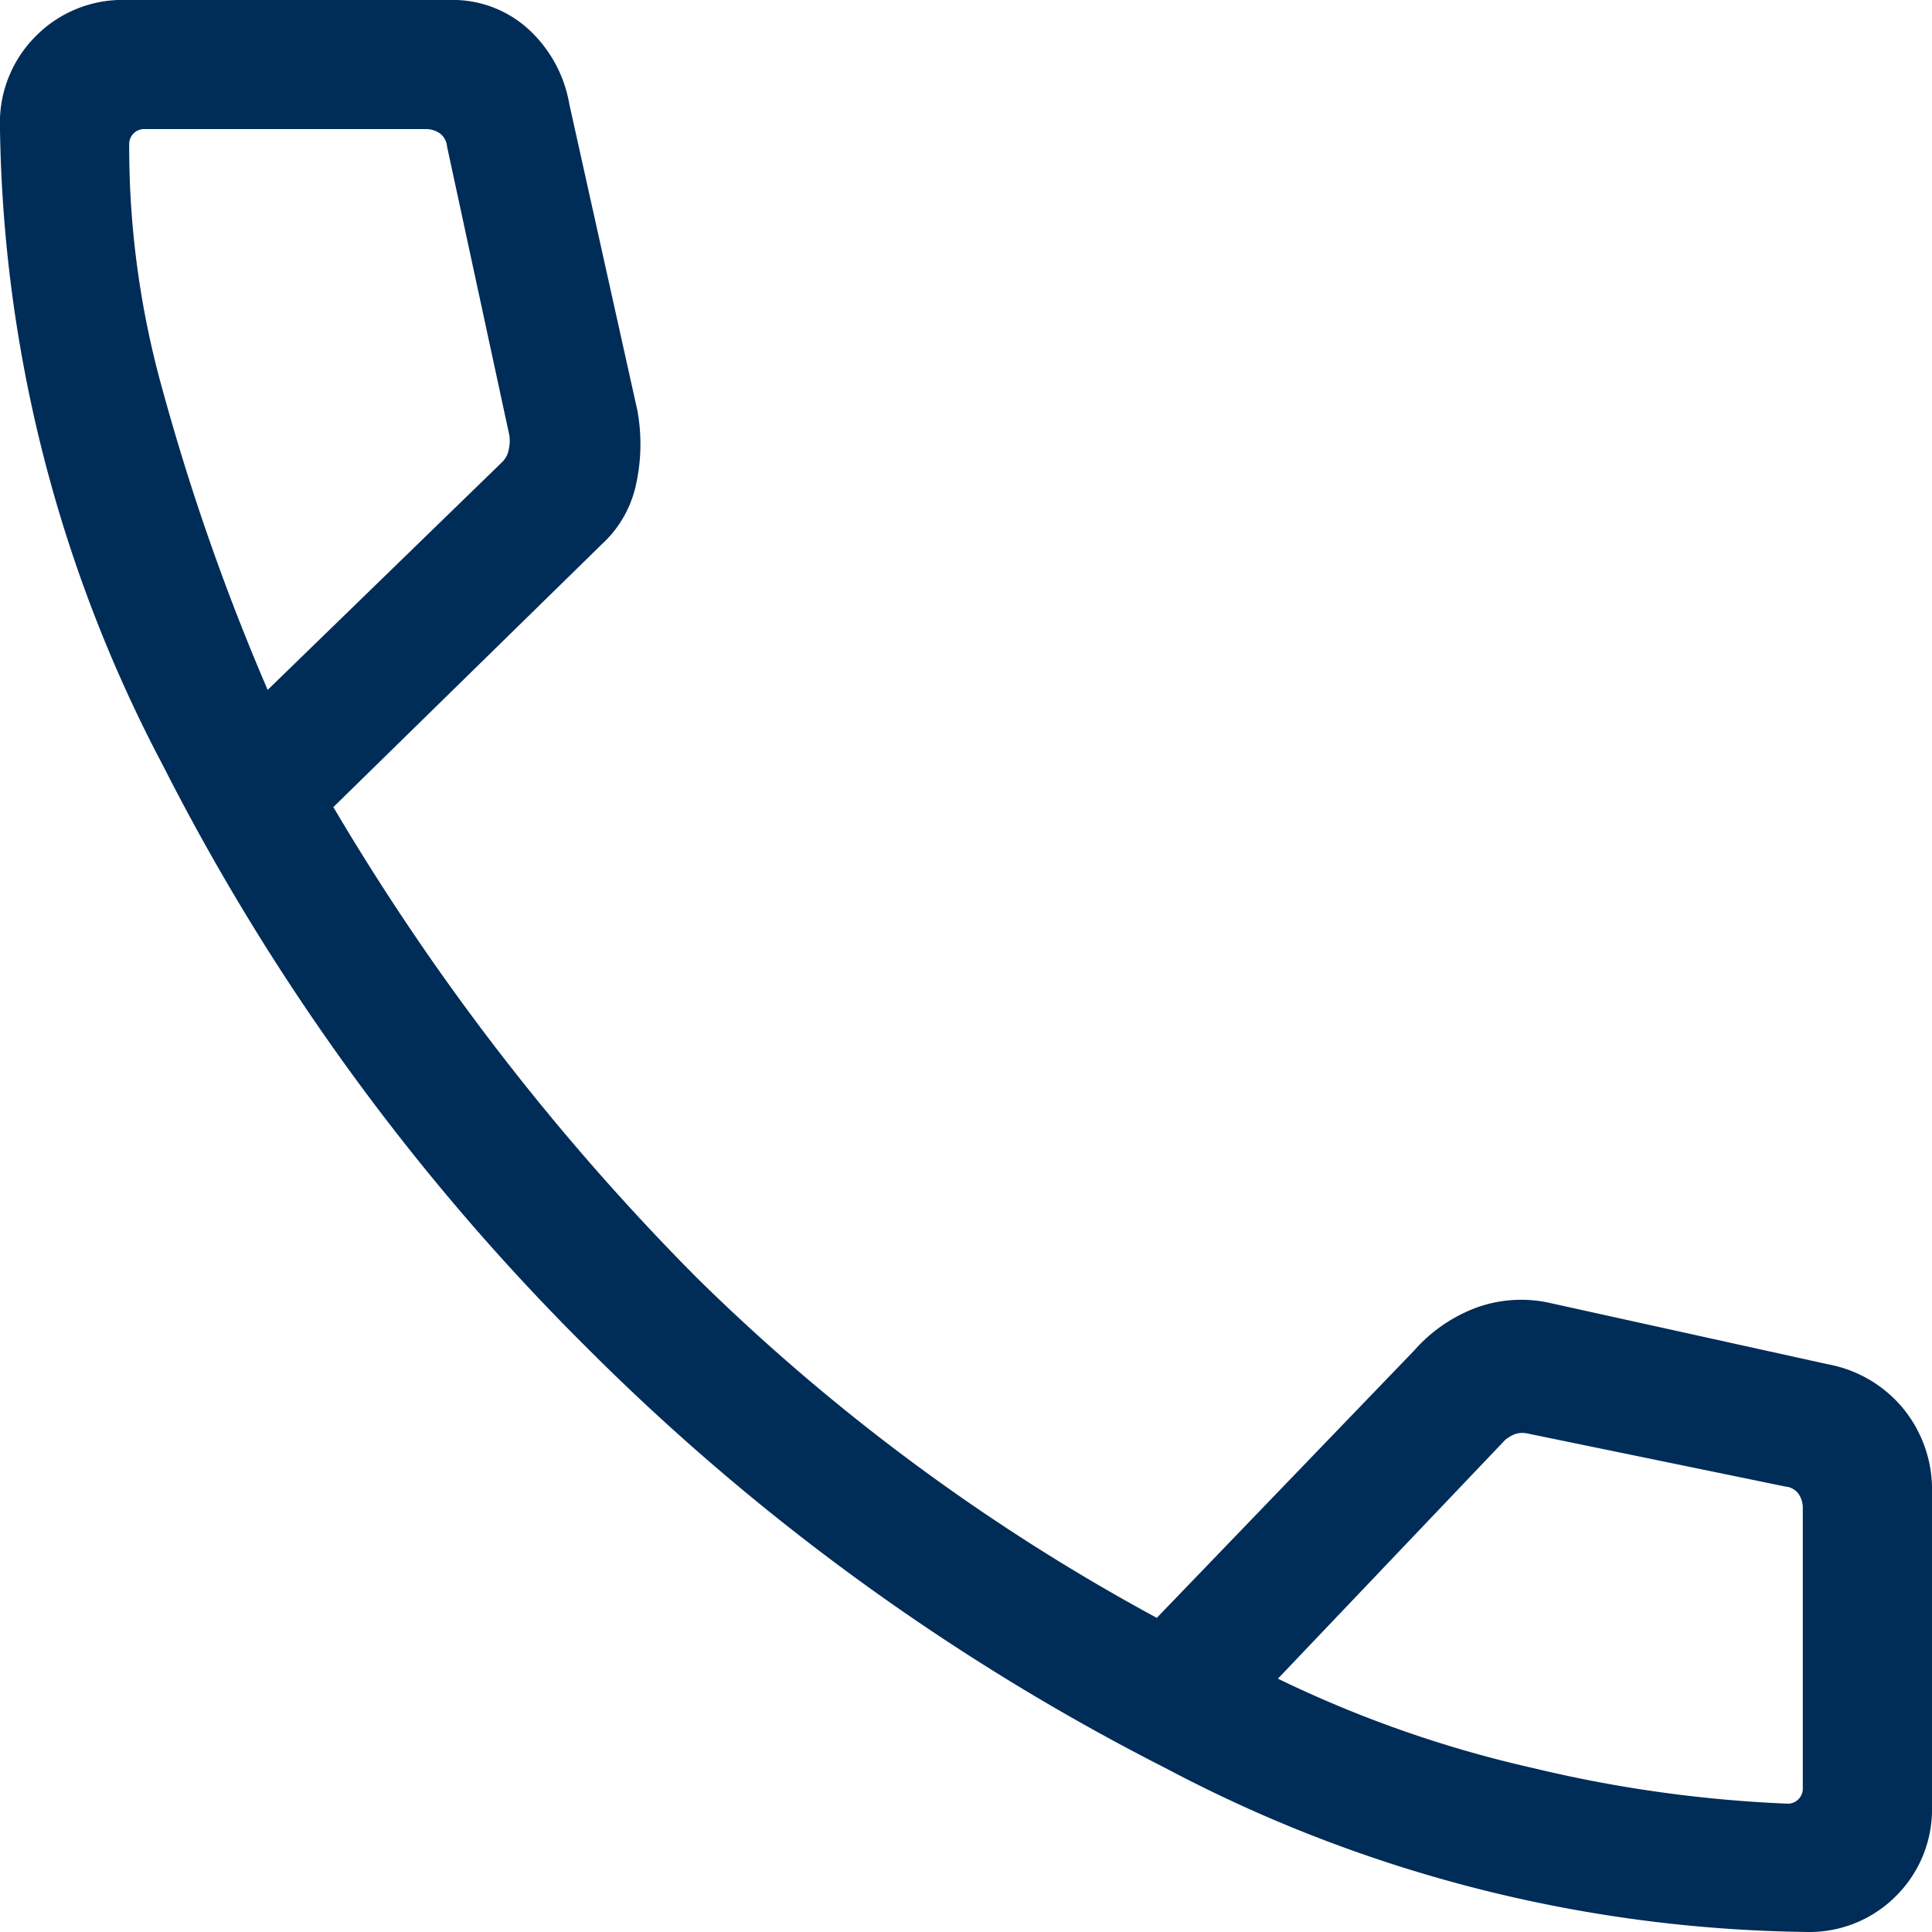 <svg xmlns="http://www.w3.org/2000/svg" width="40" height="40" viewBox="0 0 40 40">
  <path id="icon_tel" d="M178.163-780a29.053,29.053,0,0,1-13.243-3.383,47.094,47.094,0,0,1-12.027-8.742,46.9,46.9,0,0,1-8.744-12.018,29.07,29.07,0,0,1-3.379-13.246,2.531,2.531,0,0,1,.745-1.865,2.526,2.526,0,0,1,1.863-.746h6.735a2.324,2.324,0,0,1,1.574.583,2.725,2.725,0,0,1,.871,1.573l1.41,6.347a3.885,3.885,0,0,1-.041,1.584,2.341,2.341,0,0,1-.695,1.181l-5.559,5.443a49.533,49.533,0,0,0,7.524,9.744,42.128,42.128,0,0,0,9.524,7.042l5.329-5.535a3.2,3.2,0,0,1,1.322-.9,2.73,2.73,0,0,1,1.522-.077l5.723,1.262a2.638,2.638,0,0,1,1.562.921,2.643,2.643,0,0,1,.592,1.73v6.493a2.531,2.531,0,0,1-.745,1.865A2.526,2.526,0,0,1,178.163-780Zm-31.85-25.716,4.866-4.727a.489.489,0,0,0,.125-.25.788.788,0,0,0,.011-.3l-1.288-5.971a.377.377,0,0,0-.147-.272.506.506,0,0,0-.306-.091h-5.81a.307.307,0,0,0-.227.091.308.308,0,0,0-.091.227,18.618,18.618,0,0,0,.7,5.115A47.28,47.28,0,0,0,146.313-805.715Zm20.916,20.472a24.312,24.312,0,0,0,5.293,1.853,27.269,27.269,0,0,0,5.256.735.307.307,0,0,0,.227-.091.308.308,0,0,0,.091-.227v-5.793a.507.507,0,0,0-.091-.307.376.376,0,0,0-.272-.148l-5.347-1.1a.492.492,0,0,0-.238.011.716.716,0,0,0-.215.125ZM146.313-805.715ZM167.229-785.243Z" transform="translate(-140.771 819.999)" fill="#002c58"/>
</svg>
